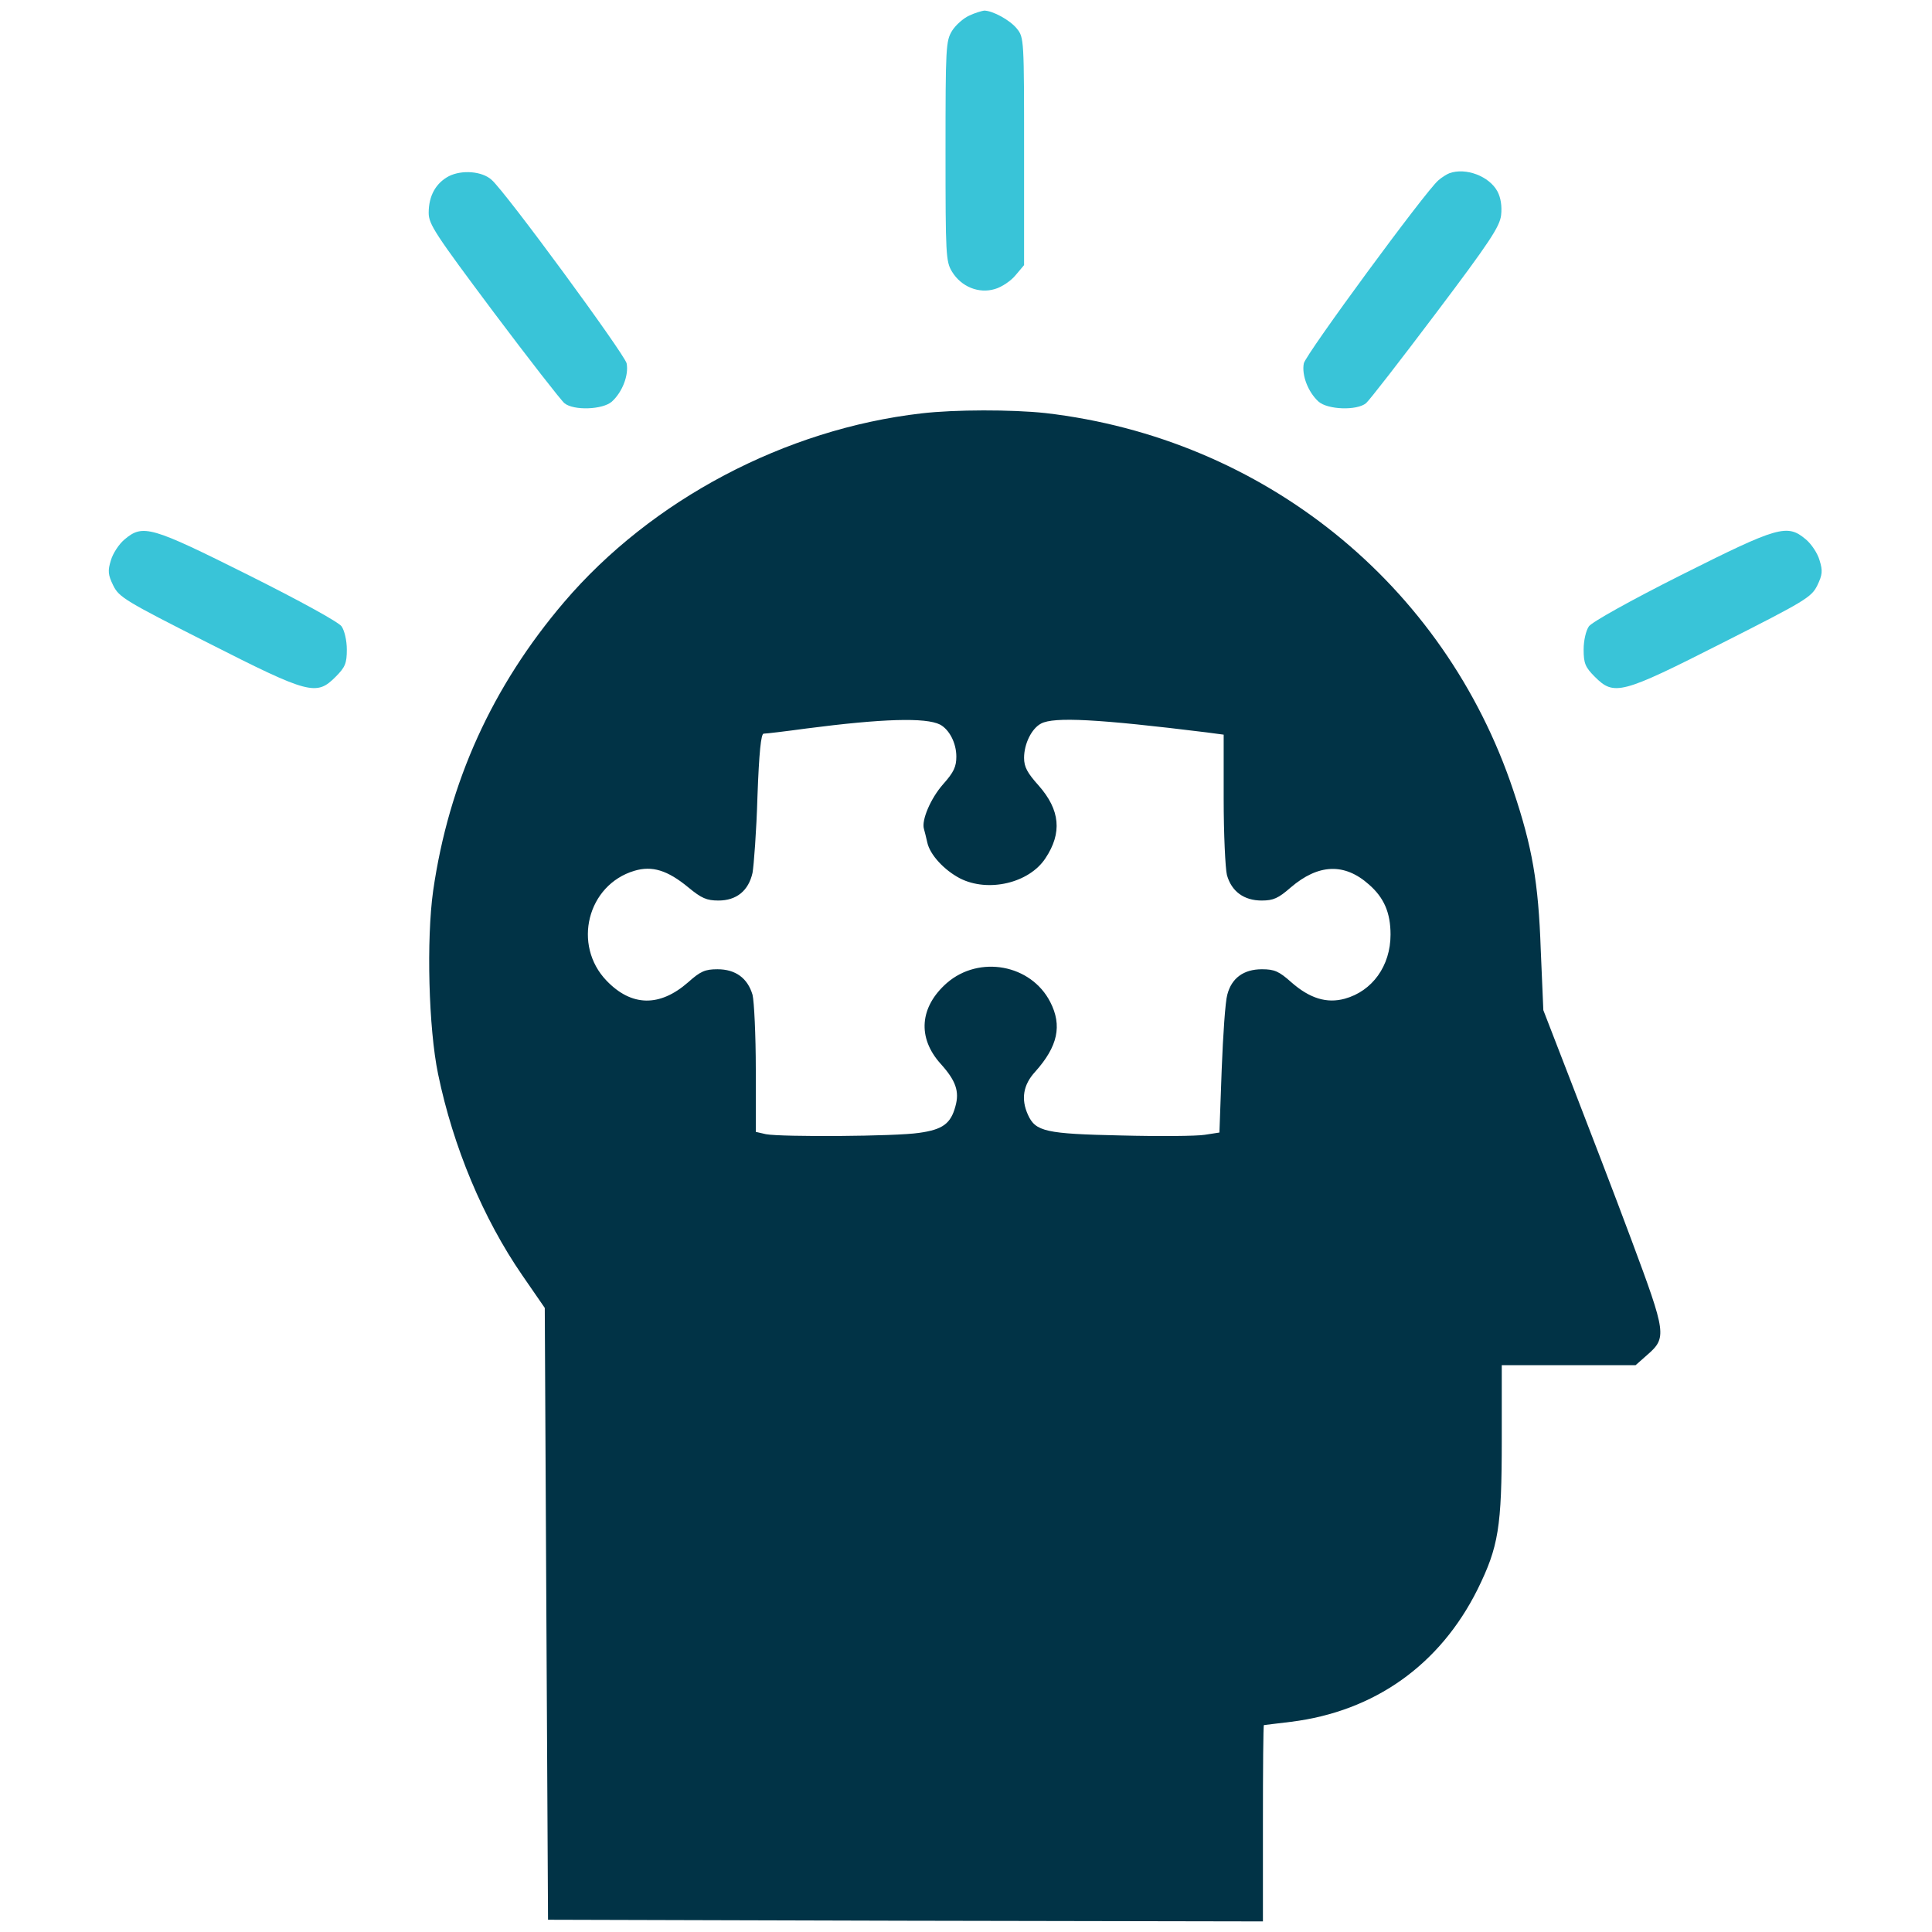 <svg width="35" height="35" viewBox="0 0 35 35" fill="none" xmlns="http://www.w3.org/2000/svg">
<path d="M17.562 0.281C17.455 0.328 17.313 0.453 17.247 0.559C17.135 0.743 17.129 0.856 17.129 2.741C17.129 4.626 17.135 4.738 17.247 4.922C17.413 5.195 17.733 5.325 18.024 5.236C18.148 5.201 18.314 5.088 18.397 4.987L18.552 4.803V2.747C18.552 0.72 18.552 0.678 18.421 0.518C18.297 0.364 17.983 0.192 17.828 0.192C17.787 0.198 17.662 0.233 17.562 0.281Z" fill="#39C4D8"/>
<path d="M8.133 3.191C7.896 3.316 7.766 3.547 7.766 3.855C7.766 4.063 7.884 4.24 8.939 5.651C9.585 6.511 10.166 7.257 10.226 7.305C10.392 7.441 10.919 7.423 11.085 7.275C11.275 7.103 11.393 6.795 11.352 6.582C11.31 6.41 9.159 3.476 8.904 3.256C8.732 3.102 8.37 3.073 8.133 3.191Z" fill="#39C4D8"/>
<path d="M26.257 3.138C26.21 3.156 26.115 3.215 26.056 3.268C25.825 3.464 23.661 6.41 23.62 6.582C23.578 6.795 23.697 7.103 23.886 7.275C24.052 7.423 24.58 7.441 24.746 7.305C24.805 7.257 25.374 6.522 26.008 5.681C26.992 4.377 27.17 4.104 27.194 3.897C27.212 3.737 27.188 3.582 27.129 3.47C26.98 3.191 26.554 3.031 26.257 3.138Z" fill="#39C4D8"/>
<path d="M16.691 7.489C14.225 7.773 11.801 9.053 10.218 10.909C8.92 12.432 8.132 14.163 7.847 16.137C7.723 17.02 7.764 18.626 7.936 19.456C8.209 20.778 8.754 22.076 9.46 23.101L9.869 23.694L9.898 29.236L9.928 34.778L16.407 34.796L22.879 34.808V33.03C22.879 32.052 22.885 31.252 22.897 31.252C22.903 31.252 23.128 31.222 23.389 31.192C24.901 31.003 26.086 30.161 26.768 28.792C27.147 28.021 27.206 27.671 27.206 26.077V24.731H28.421H29.631L29.838 24.548C30.2 24.233 30.188 24.162 29.559 22.473C29.251 21.643 28.759 20.369 28.475 19.634L27.959 18.3L27.912 17.204C27.87 15.983 27.758 15.342 27.414 14.317C26.163 10.577 22.885 7.939 18.938 7.483C18.333 7.418 17.296 7.418 16.691 7.489ZM17.029 13.126C17.195 13.214 17.325 13.457 17.325 13.707C17.325 13.89 17.278 13.991 17.088 14.204C16.857 14.465 16.691 14.862 16.738 15.016C16.75 15.064 16.78 15.171 16.798 15.259C16.845 15.485 17.106 15.763 17.39 15.912C17.9 16.172 18.641 16 18.938 15.55C19.246 15.088 19.204 14.673 18.819 14.234C18.612 14.003 18.552 13.896 18.552 13.73C18.552 13.475 18.689 13.197 18.86 13.108C19.092 12.983 19.892 13.025 21.86 13.268L22.168 13.309V14.471C22.168 15.111 22.198 15.734 22.227 15.852C22.31 16.149 22.535 16.314 22.856 16.314C23.069 16.314 23.158 16.273 23.383 16.077C23.881 15.651 24.355 15.627 24.8 16.024C25.072 16.261 25.191 16.534 25.191 16.931C25.191 17.5 24.859 17.956 24.361 18.093C24.035 18.182 23.727 18.087 23.395 17.796C23.17 17.595 23.087 17.559 22.861 17.559C22.53 17.559 22.31 17.719 22.233 18.022C22.198 18.14 22.156 18.751 22.132 19.379L22.091 20.517L21.824 20.558C21.682 20.582 21 20.588 20.307 20.57C18.944 20.541 18.76 20.499 18.623 20.197C18.493 19.912 18.535 19.652 18.754 19.415C19.163 18.958 19.246 18.579 19.026 18.152C18.677 17.47 17.74 17.299 17.153 17.808C16.661 18.241 16.614 18.798 17.041 19.272C17.314 19.575 17.385 19.77 17.308 20.043C17.224 20.357 17.076 20.464 16.65 20.523C16.223 20.588 14.16 20.6 13.876 20.547L13.692 20.505V19.373C13.692 18.751 13.662 18.14 13.633 18.022C13.544 17.719 13.324 17.559 12.998 17.559C12.773 17.559 12.69 17.595 12.465 17.796C11.949 18.247 11.439 18.235 10.989 17.767C10.367 17.121 10.639 16.03 11.493 15.775C11.813 15.68 12.091 15.763 12.471 16.077C12.708 16.273 12.803 16.314 13.016 16.314C13.342 16.314 13.561 16.137 13.633 15.811C13.656 15.68 13.704 15.058 13.722 14.43C13.751 13.629 13.787 13.291 13.834 13.291C13.876 13.291 14.225 13.25 14.611 13.197C15.986 13.019 16.768 12.995 17.029 13.126Z" fill="#013346"/>
<path d="M2.258 9.771C2.157 9.854 2.045 10.025 2.009 10.15C1.95 10.34 1.956 10.411 2.051 10.606C2.157 10.82 2.264 10.885 3.764 11.644C5.607 12.58 5.732 12.61 6.081 12.26C6.253 12.088 6.283 12.017 6.283 11.768C6.283 11.602 6.241 11.424 6.188 11.347C6.135 11.27 5.435 10.885 4.499 10.417C2.732 9.534 2.59 9.492 2.258 9.771Z" fill="#39C4D8"/>
<path d="M30.456 10.417C29.537 10.879 28.838 11.27 28.784 11.347C28.731 11.424 28.689 11.602 28.689 11.768C28.689 12.017 28.719 12.088 28.891 12.26C29.241 12.61 29.365 12.58 31.209 11.644C32.708 10.885 32.815 10.82 32.922 10.606C33.016 10.411 33.022 10.34 32.963 10.15C32.928 10.025 32.815 9.854 32.714 9.771C32.376 9.486 32.216 9.534 30.456 10.417Z" fill="#39C4D8"/>
</svg>
